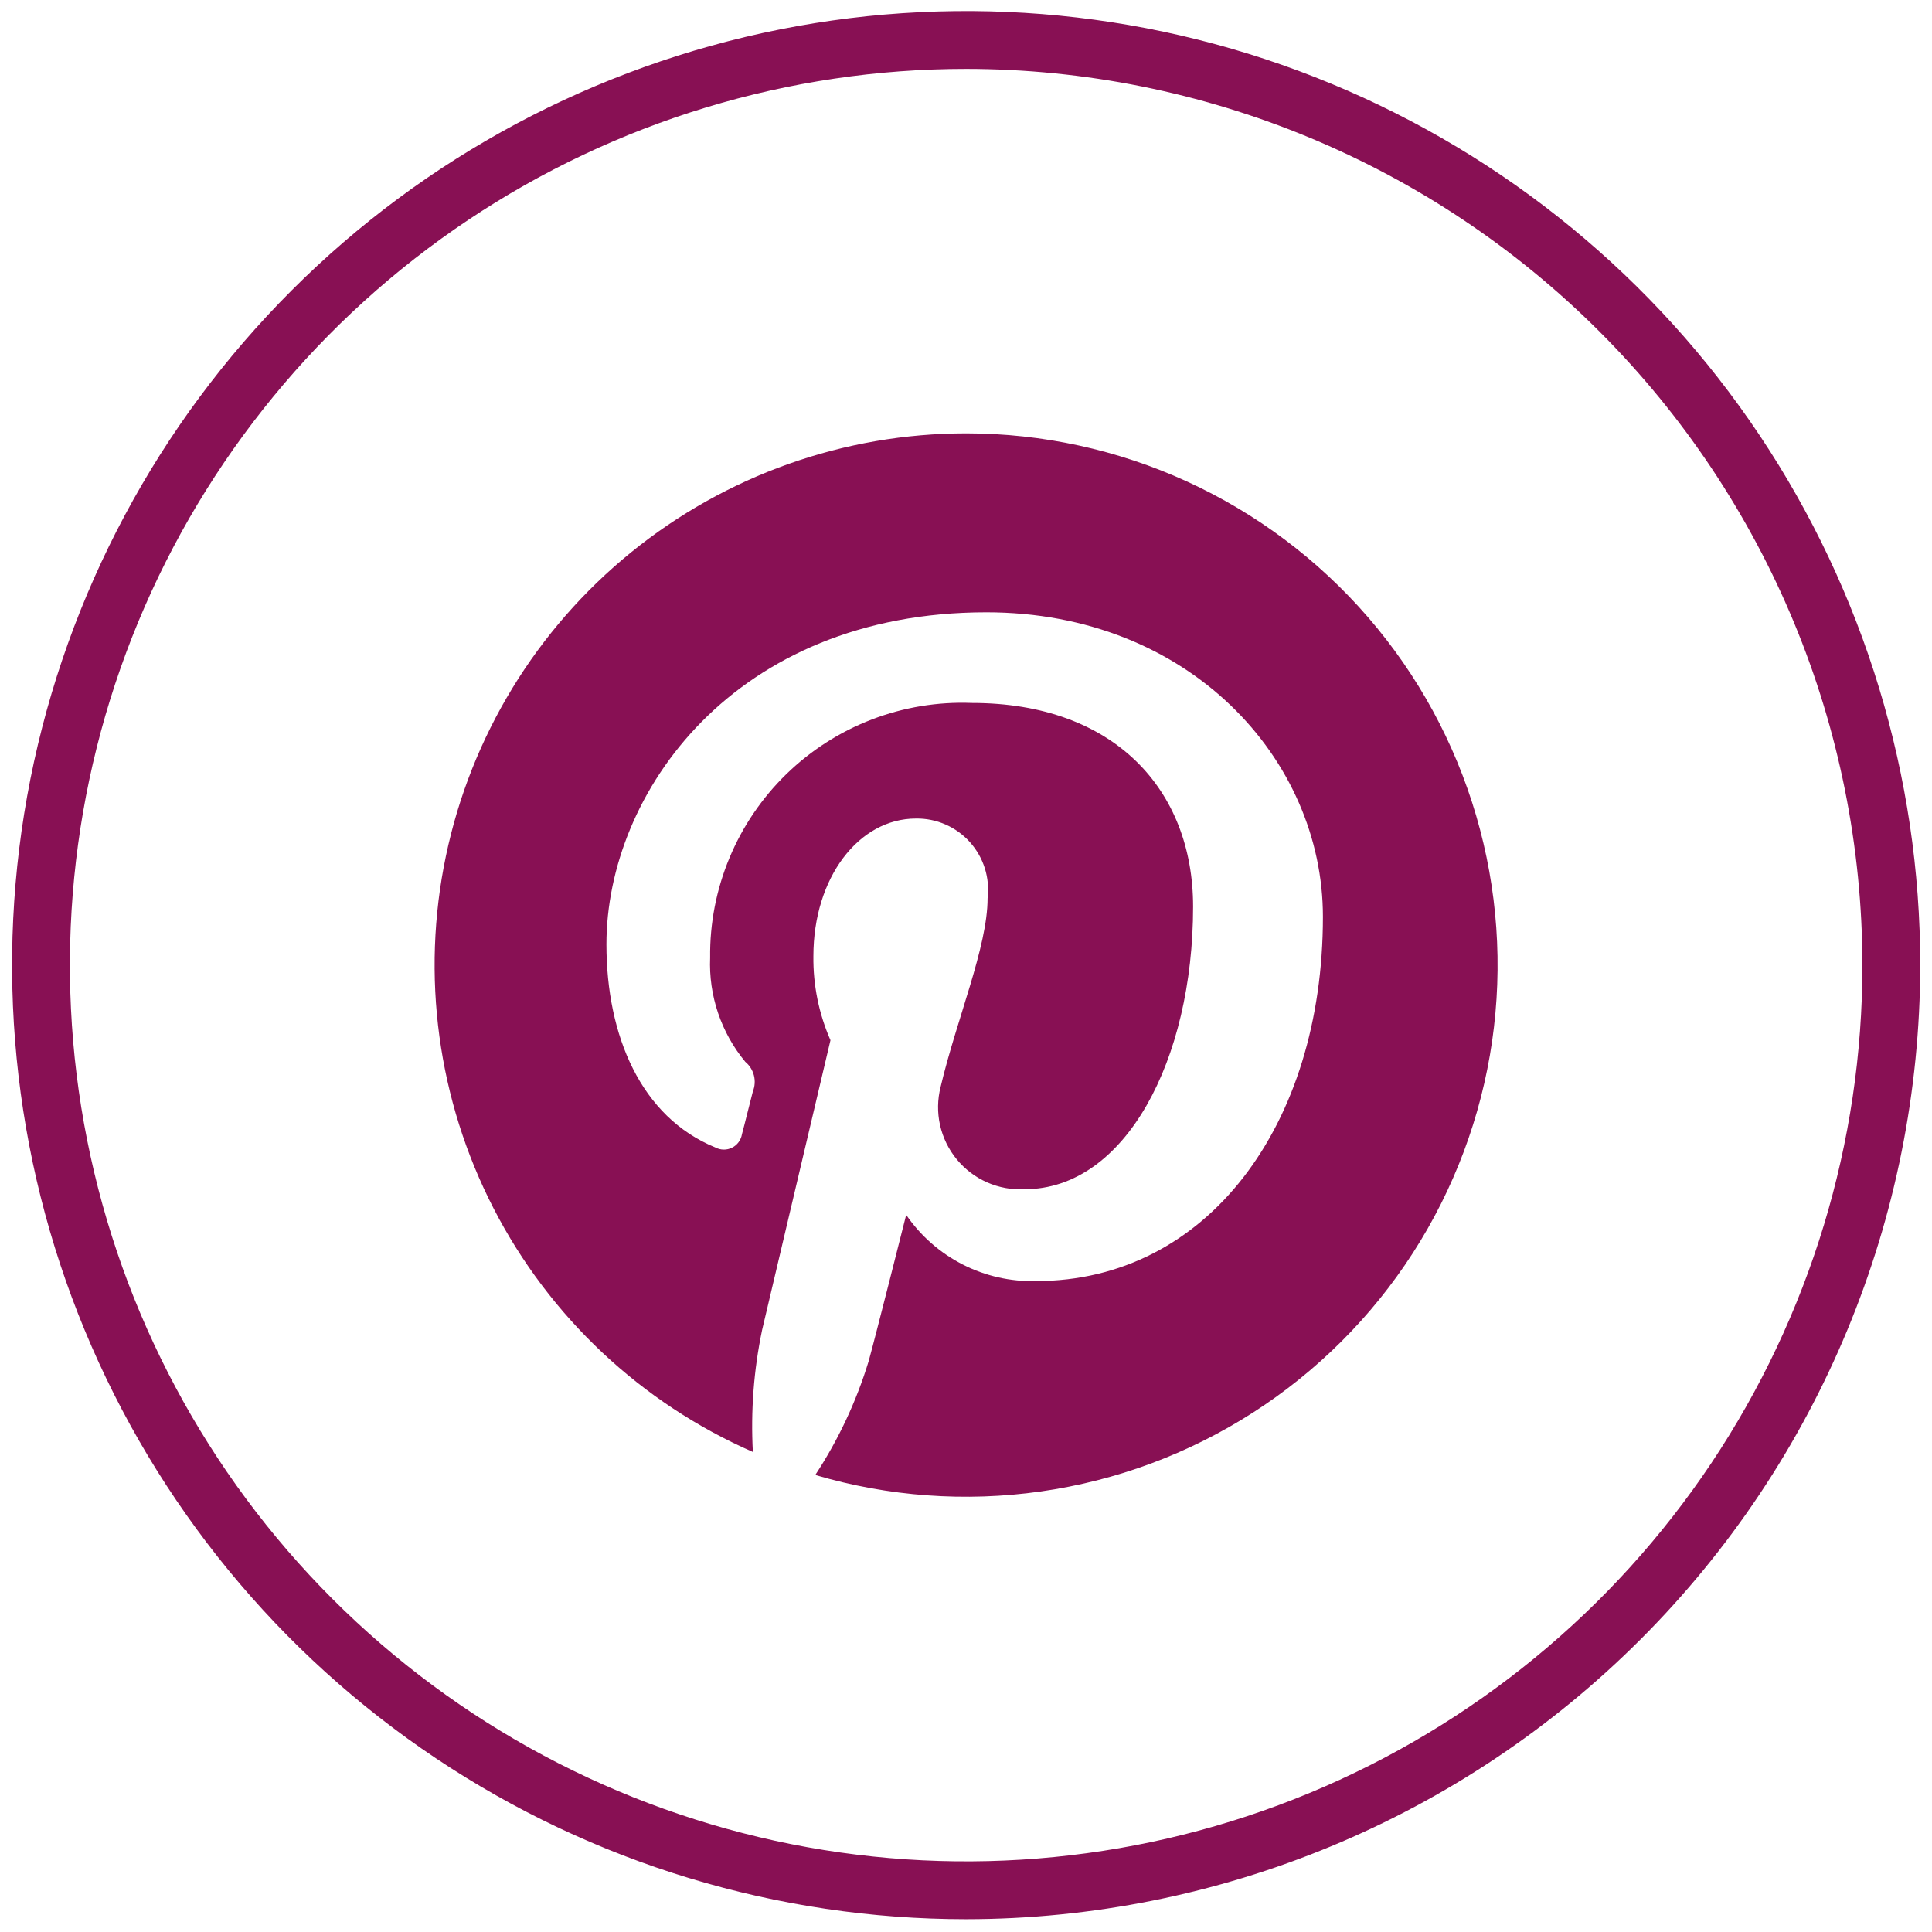 <?xml version="1.0" encoding="UTF-8"?> <svg xmlns="http://www.w3.org/2000/svg" width="81" height="81" viewBox="0 0 81 81" fill="none"> <path d="M40.509 18.169C35.392 18.169 30.43 19.931 26.457 23.158C22.485 26.384 19.744 30.88 18.695 35.889C17.645 40.898 18.352 46.116 20.695 50.665C23.039 55.215 26.877 58.82 31.564 60.874C31.471 59.16 31.601 57.44 31.952 55.76C32.38 53.949 34.818 43.611 34.818 43.611C34.331 42.501 34.087 41.3 34.102 40.089C34.102 36.785 36.012 34.318 38.4 34.318C38.826 34.311 39.248 34.396 39.638 34.566C40.029 34.737 40.378 34.989 40.663 35.306C40.947 35.623 41.161 35.997 41.289 36.403C41.417 36.809 41.456 37.238 41.405 37.661C41.405 39.701 40.101 42.745 39.435 45.571C39.302 46.094 39.294 46.642 39.411 47.169C39.529 47.696 39.769 48.188 40.112 48.605C40.455 49.023 40.891 49.354 41.385 49.572C41.879 49.789 42.418 49.888 42.957 49.859C47.176 49.859 50.021 44.437 50.021 38.009C50.021 33.124 46.728 29.472 40.748 29.472C39.317 29.416 37.889 29.651 36.552 30.164C35.215 30.677 33.996 31.456 32.969 32.455C31.943 33.454 31.13 34.651 30.581 35.973C30.031 37.296 29.756 38.716 29.773 40.148C29.707 41.736 30.232 43.293 31.246 44.516C31.424 44.663 31.55 44.863 31.608 45.086C31.665 45.31 31.65 45.546 31.564 45.76C31.455 46.168 31.216 47.153 31.107 47.551C31.087 47.672 31.04 47.785 30.968 47.884C30.896 47.982 30.802 48.062 30.692 48.116C30.584 48.171 30.463 48.199 30.341 48.197C30.22 48.196 30.1 48.165 29.992 48.108C26.878 46.835 25.425 43.432 25.425 39.591C25.425 33.263 30.768 25.671 41.355 25.671C49.862 25.671 55.464 31.83 55.464 38.437C55.464 47.183 50.598 53.71 43.434 53.71C42.368 53.738 41.311 53.499 40.36 53.014C39.41 52.529 38.596 51.814 37.992 50.934C37.992 50.934 36.698 56.068 36.42 57.063C35.905 58.754 35.151 60.362 34.181 61.839C37.246 62.745 40.471 62.98 43.635 62.53C46.8 62.08 49.831 60.954 52.522 59.23C55.213 57.505 57.502 55.222 59.234 52.535C60.965 49.849 62.098 46.821 62.557 43.657C63.015 40.494 62.788 37.269 61.89 34.201C60.993 31.134 59.446 28.295 57.355 25.877C55.264 23.46 52.677 21.52 49.771 20.19C46.864 18.86 43.706 18.171 40.509 18.169L40.509 18.169Z" fill="#881054"></path> <path d="M40.507 80.464C32.596 80.464 24.862 78.118 18.284 73.723C11.706 69.327 6.579 63.08 3.552 55.771C0.524 48.462 -0.268 40.419 1.275 32.66C2.819 24.901 6.628 17.774 12.223 12.18C17.817 6.585 24.944 2.776 32.703 1.232C40.462 -0.311 48.505 0.481 55.814 3.509C63.123 6.536 69.37 11.663 73.766 18.241C78.161 24.819 80.507 32.553 80.507 40.464C80.495 51.069 76.277 61.236 68.778 68.735C61.279 76.234 51.112 80.452 40.507 80.464ZM40.507 2.888C33.075 2.888 25.81 5.092 19.631 9.221C13.452 13.35 8.635 19.218 5.791 26.084C2.947 32.95 2.203 40.505 3.653 47.794C5.103 55.084 8.682 61.779 13.937 67.034C19.192 72.289 25.887 75.868 33.176 77.318C40.465 78.767 48.02 78.023 54.886 75.179C61.752 72.335 67.621 67.519 71.75 61.34C75.879 55.16 78.083 47.896 78.083 40.464C78.071 30.502 74.109 20.951 67.064 13.906C60.02 6.862 50.469 2.899 40.507 2.888Z" fill="#881054"></path> </svg> 